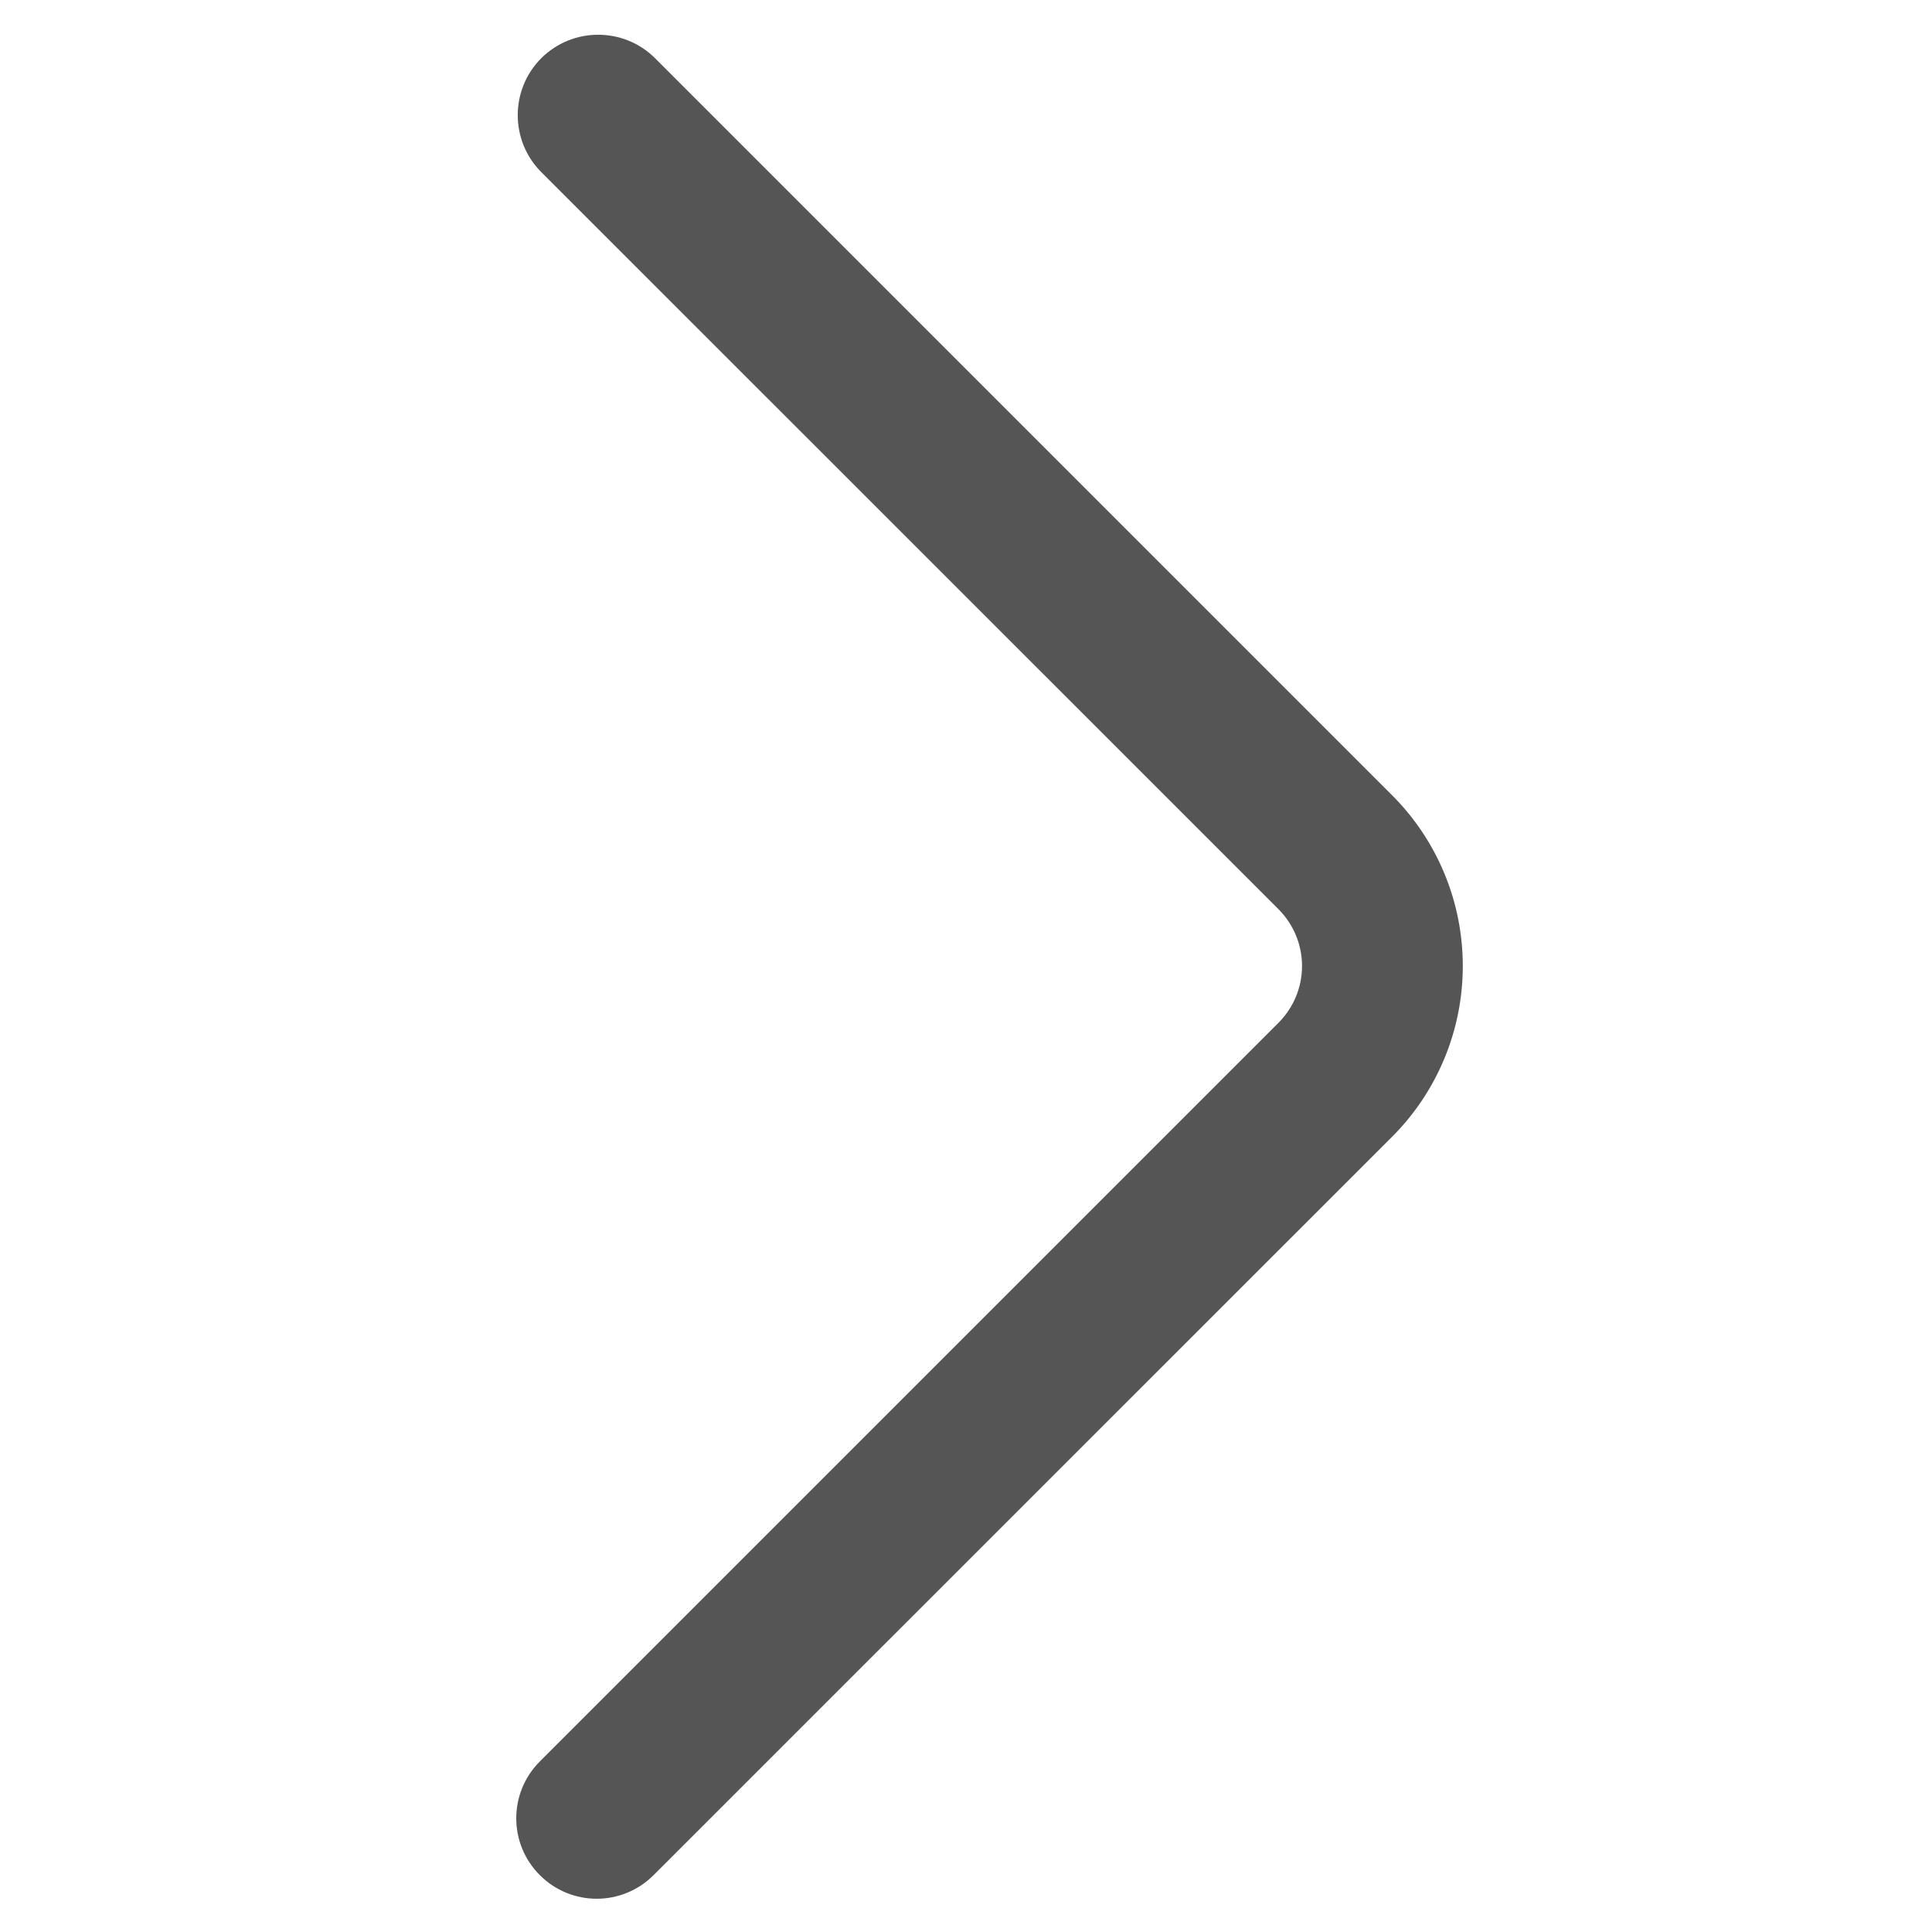 <svg width="14" height="14" viewBox="0 0 14 14" fill="none" xmlns="http://www.w3.org/2000/svg">
<path d="M4.736 13.588C4.508 13.816 4.139 13.816 3.912 13.588C3.684 13.361 3.684 12.992 3.912 12.764L9.264 7.412C9.373 7.303 9.435 7.155 9.435 7C9.435 6.845 9.373 6.697 9.264 6.588L3.922 1.247C3.695 1.019 3.695 0.65 3.922 0.422C4.15 0.195 4.519 0.195 4.747 0.422L10.088 5.763C10.416 6.091 10.6 6.536 10.6 7C10.6 7.464 10.416 7.909 10.088 8.237L4.736 13.588Z" fill="#555555"/>
</svg>
